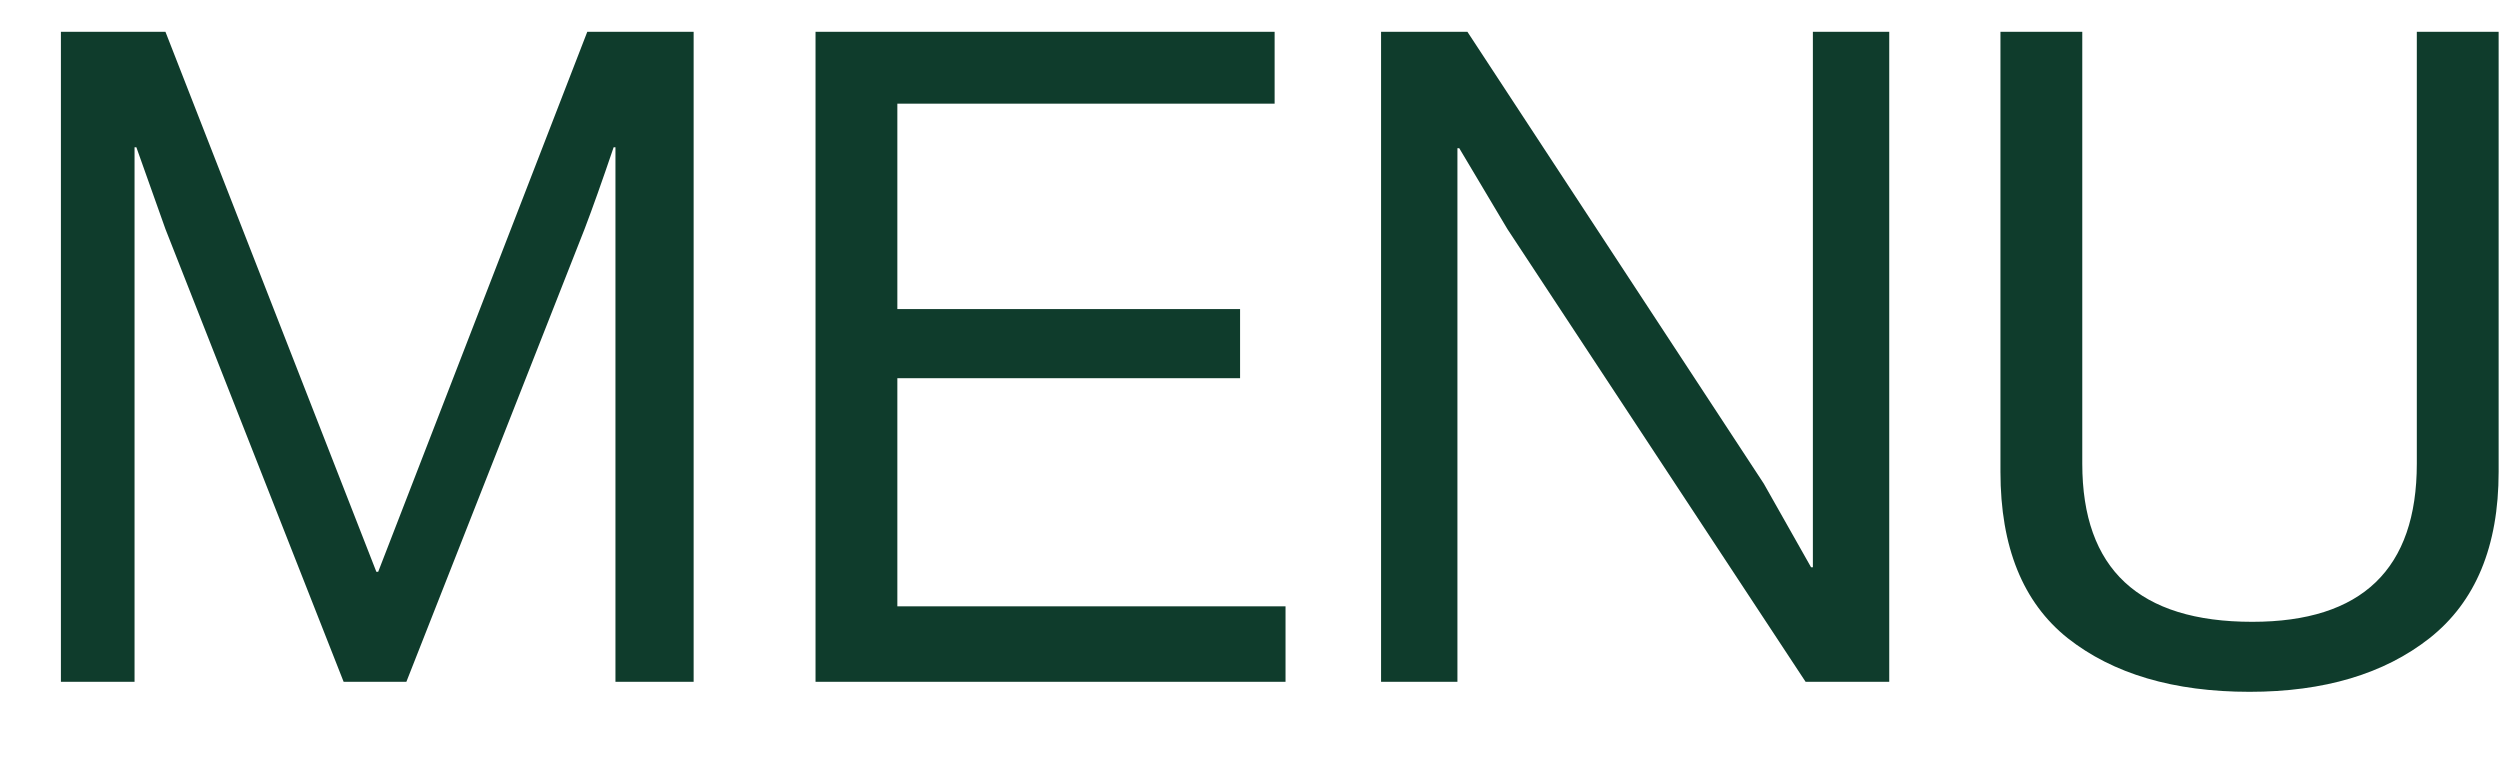 <svg width="33" height="10" viewBox="0 0 33 10" fill="none" xmlns="http://www.w3.org/2000/svg">
<path d="M0.804 9V0.42H2.184L4.968 7.548H4.992L7.752 0.42H9.156V9H8.124V1.944H8.1C7.948 2.392 7.82 2.752 7.716 3.024L5.364 9H4.536L2.184 3.024L1.8 1.944H1.776V9H0.804ZM10.765 9V0.42H16.825V1.368H11.845V4.08H16.369V4.992H11.845V8.004H16.969V9H10.765ZM18.23 9V0.42H19.37L23.282 6.384L23.906 7.488H23.93V0.42H24.938V9H23.834L19.898 3.024L19.262 1.956H19.238V9H18.23ZM29.694 9.132C28.694 9.132 27.894 8.896 27.294 8.424C26.702 7.952 26.406 7.22 26.406 6.228V0.42H27.486V6.12C27.486 7.512 28.234 8.208 29.73 8.208C31.178 8.208 31.902 7.512 31.902 6.12V0.42H32.982V6.228C32.982 7.212 32.678 7.944 32.07 8.424C31.47 8.896 30.678 9.132 29.694 9.132Z" fill="#0F3C2C"/>
</svg>
